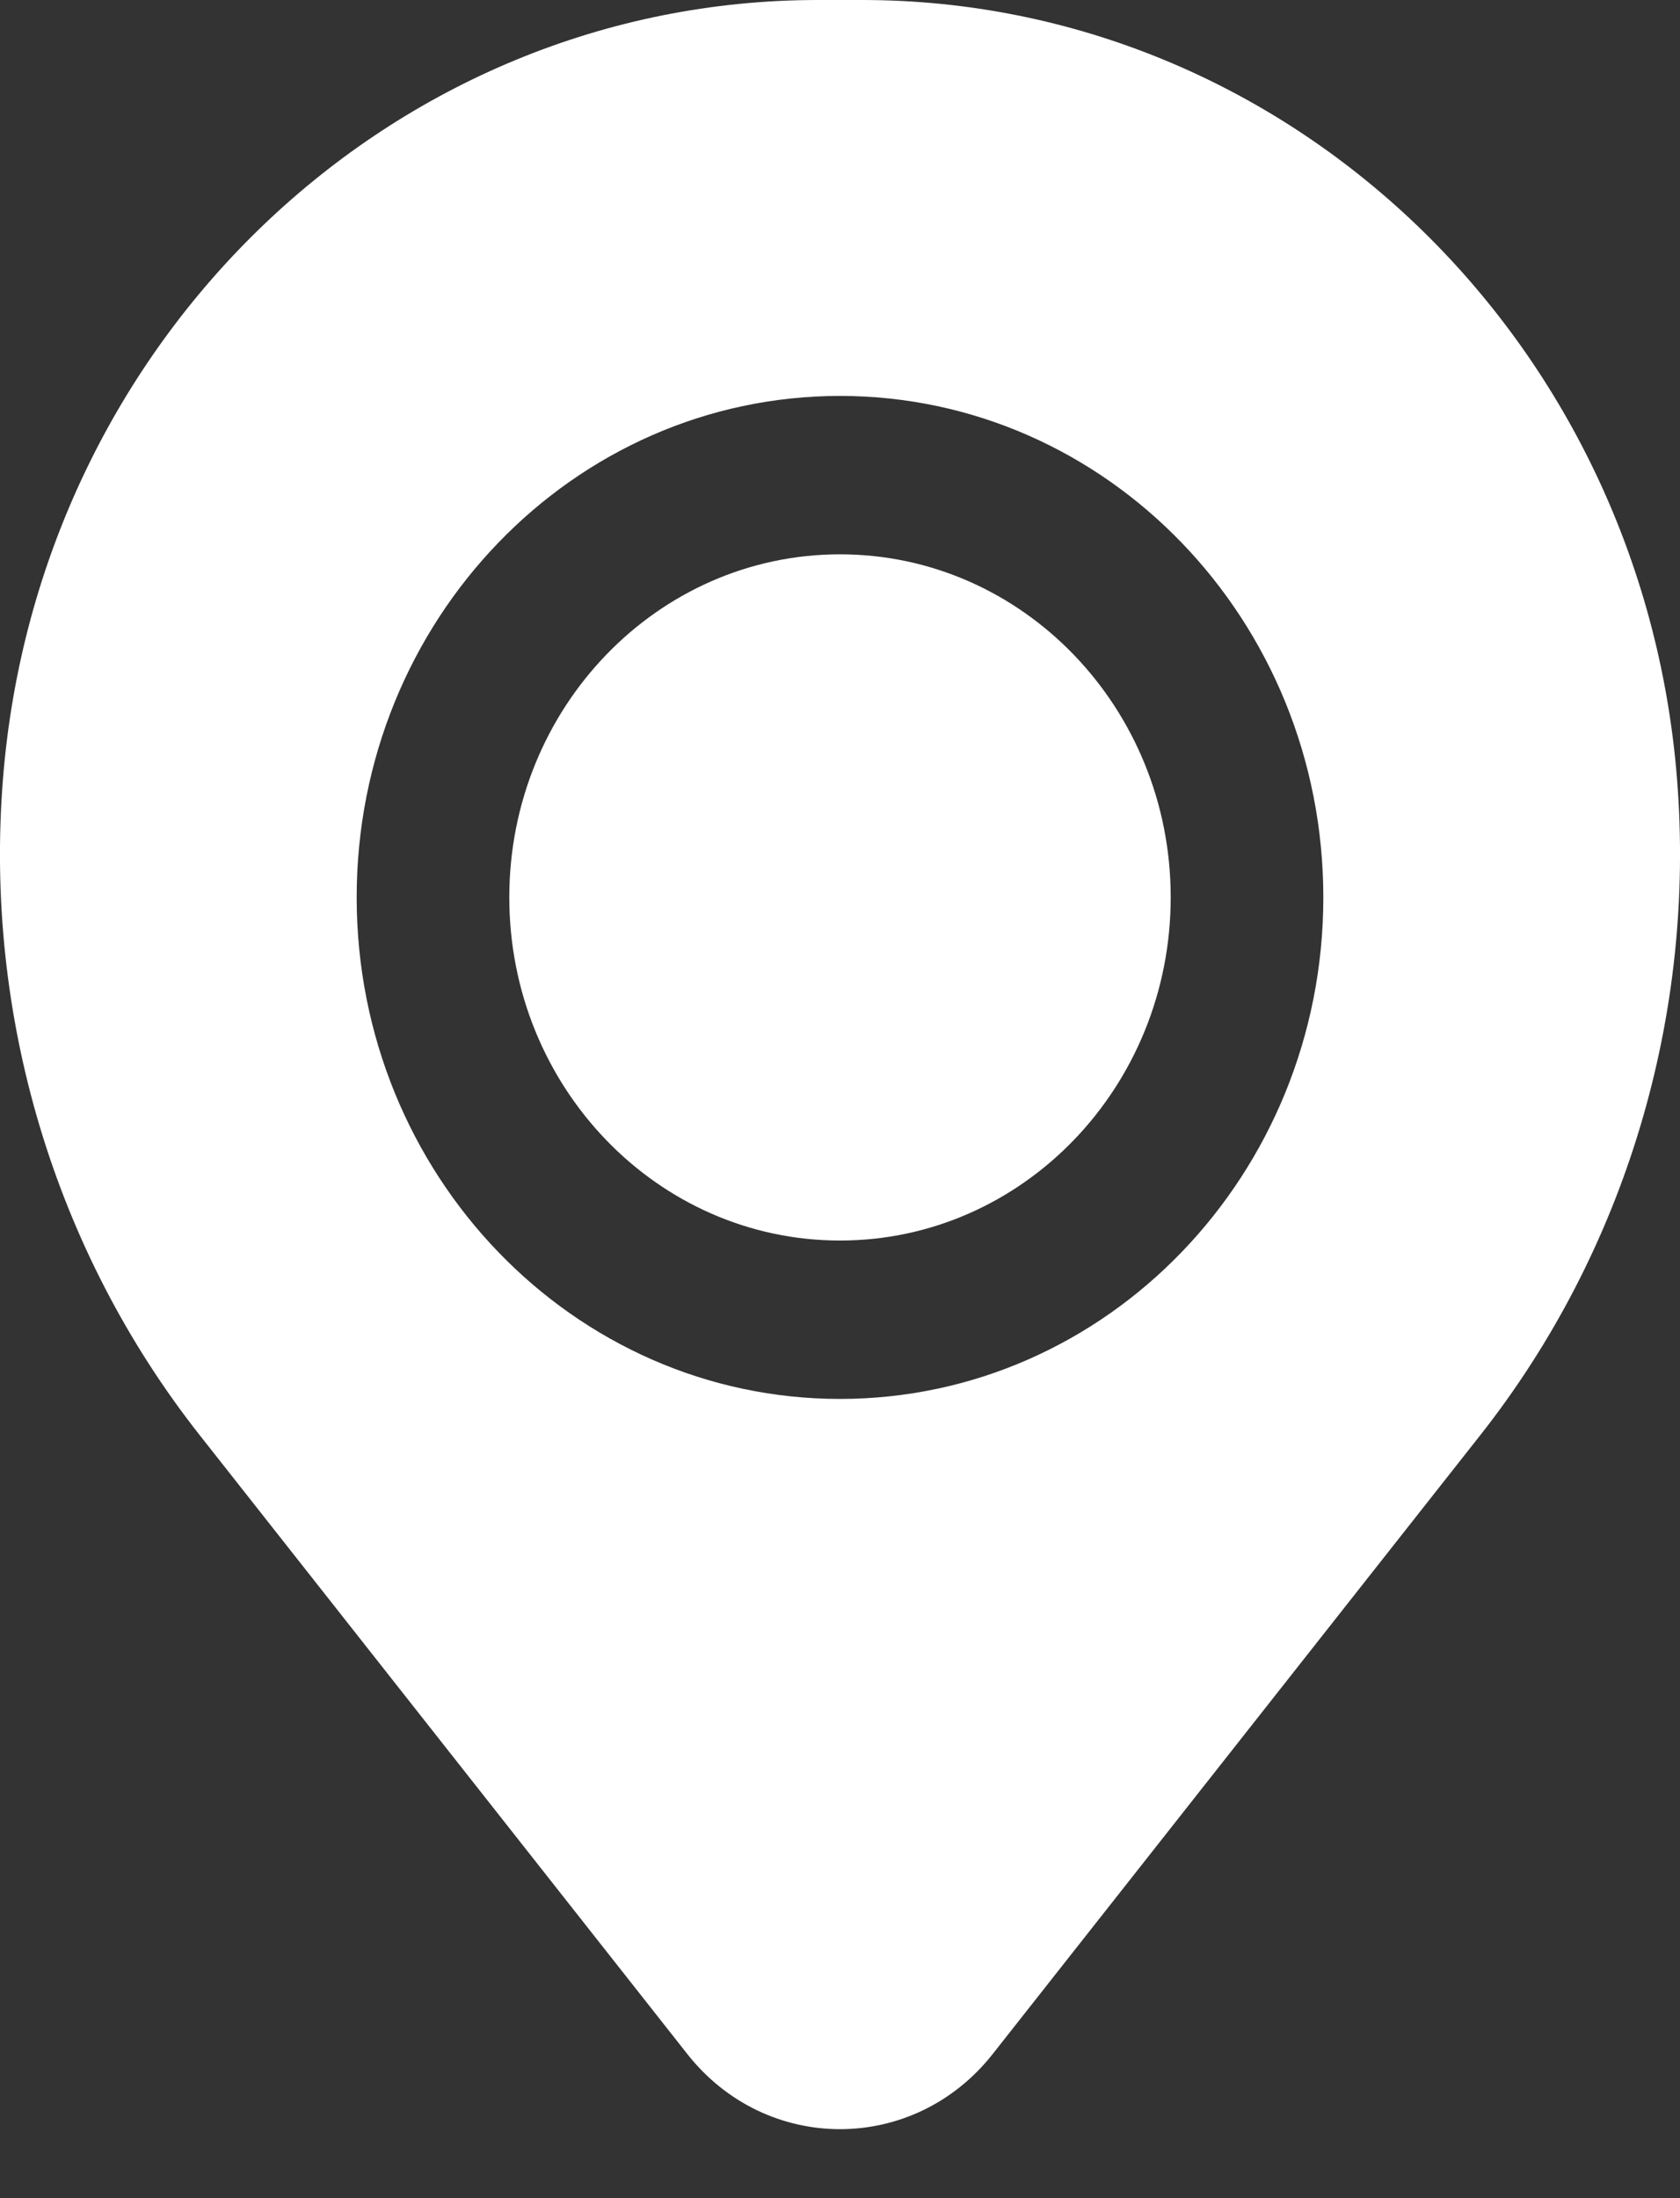 <svg width="13" height="17" viewBox="0 0 13 17" fill="none" xmlns="http://www.w3.org/2000/svg">
<rect x="0" y="0" width="13" height="17" fill="#333333" stroke="none"/>
<path d="M3.941 6.94C3.941 5.475 5.087 4.287 6.5 4.287C7.913 4.287 9.059 5.475 9.059 6.94C9.059 8.406 7.913 9.594 6.5 9.594C5.087 9.594 3.941 8.406 3.941 6.94Z" fill="white"/>
<path fill-rule="evenodd" clip-rule="evenodd" d="M0.023 6.024C0.294 2.62 3.037 0 6.33 0H6.67C9.963 0 12.706 2.62 12.977 6.024C13.123 7.857 12.577 9.676 11.454 11.1L7.681 15.886C7.07 16.66 5.93 16.66 5.319 15.886L1.546 11.1C0.423 9.676 -0.123 7.857 0.023 6.024ZM6.5 3.062C4.435 3.062 2.76 4.798 2.76 6.94C2.76 9.082 4.435 10.819 6.5 10.819C8.565 10.819 10.24 9.082 10.24 6.94C10.24 4.798 8.565 3.062 6.5 3.062Z" fill="white"/>
</svg>
